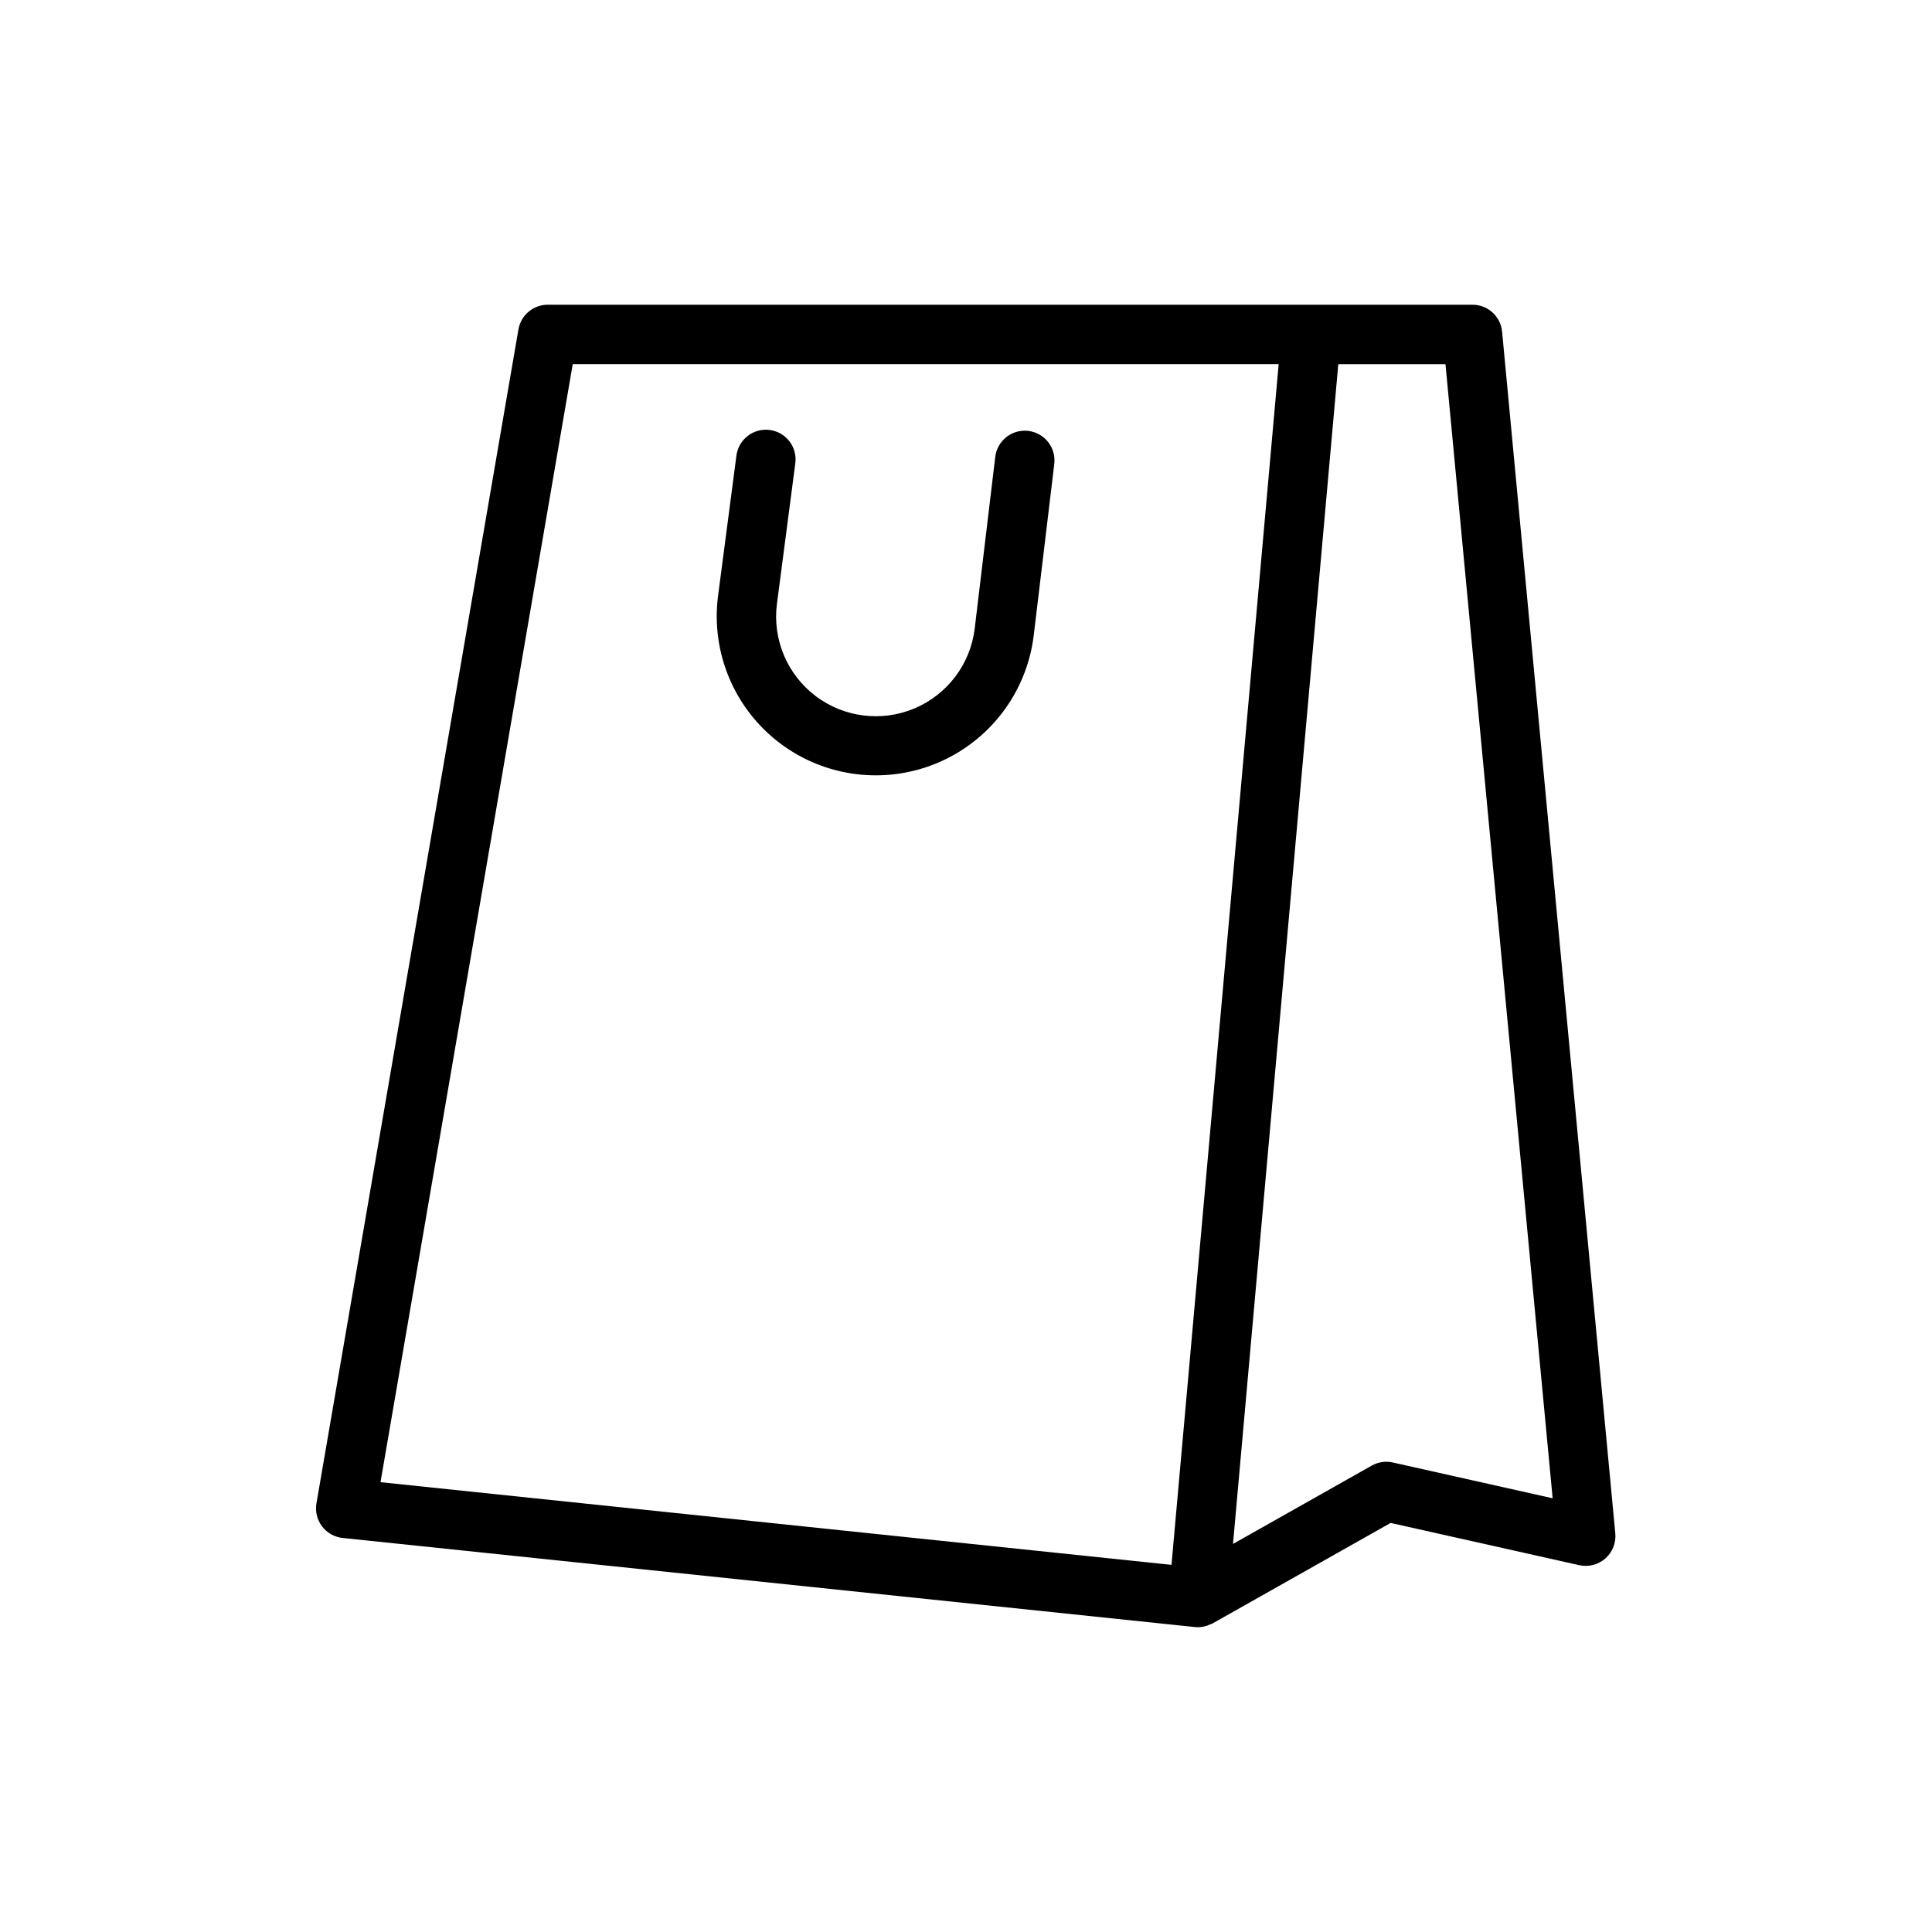 <?xml version="1.0" encoding="UTF-8"?>
<!-- Uploaded to: ICON Repo, www.svgrepo.com, Generator: ICON Repo Mixer Tools -->
<svg fill="#000000" width="800px" height="800px" version="1.1" viewBox="144 144 512 512" xmlns="http://www.w3.org/2000/svg">
 <path d="m542.07 231.89c-0.383-4.055-3.801-7.148-7.875-7.133h-245.05c-3.828 0.004-7.102 2.762-7.754 6.535l-53.531 311.12c-0.367 2.148 0.172 4.352 1.484 6.09 1.316 1.734 3.293 2.848 5.461 3.074l225.93 23.617c0.27 0 0.543 0.039 0.789 0.039 0.801-0.016 1.598-0.156 2.359-0.41 0.234-0.078 0.457-0.18 0.691-0.285h0.004c0.27-0.086 0.531-0.195 0.785-0.32l47.168-26.625 49.98 11.195c2.461 0.551 5.035-0.109 6.926-1.777 1.891-1.664 2.867-4.137 2.633-6.644zm-246.29 8.613h187.08l-28.402 318.2-209.62-21.91zm217.33 291.07c-1.902-0.426-3.894-0.129-5.59 0.828l-36.762 20.758 27.906-312.65h28.402l28.402 300.55zm-89.719-264.61-5.465 45.602c-1.875 14.945-11.578 27.754-25.457 33.602-13.879 5.848-29.824 3.848-41.828-5.246s-18.242-23.902-16.371-38.848l4.856-37.078h0.004c0.203-2.125 1.262-4.074 2.934-5.402 1.668-1.328 3.805-1.926 5.922-1.648 2.117 0.277 4.027 1.402 5.301 3.113 1.273 1.715 1.793 3.871 1.445 5.977l-4.848 37.078c-1.176 9.363 2.734 18.641 10.254 24.34 7.523 5.695 17.512 6.949 26.207 3.285 8.695-3.664 14.773-11.688 15.949-21.051l5.457-45.602v-0.004c0.516-4.316 4.434-7.402 8.754-6.887 4.316 0.516 7.402 4.434 6.887 8.754z"/>
</svg>